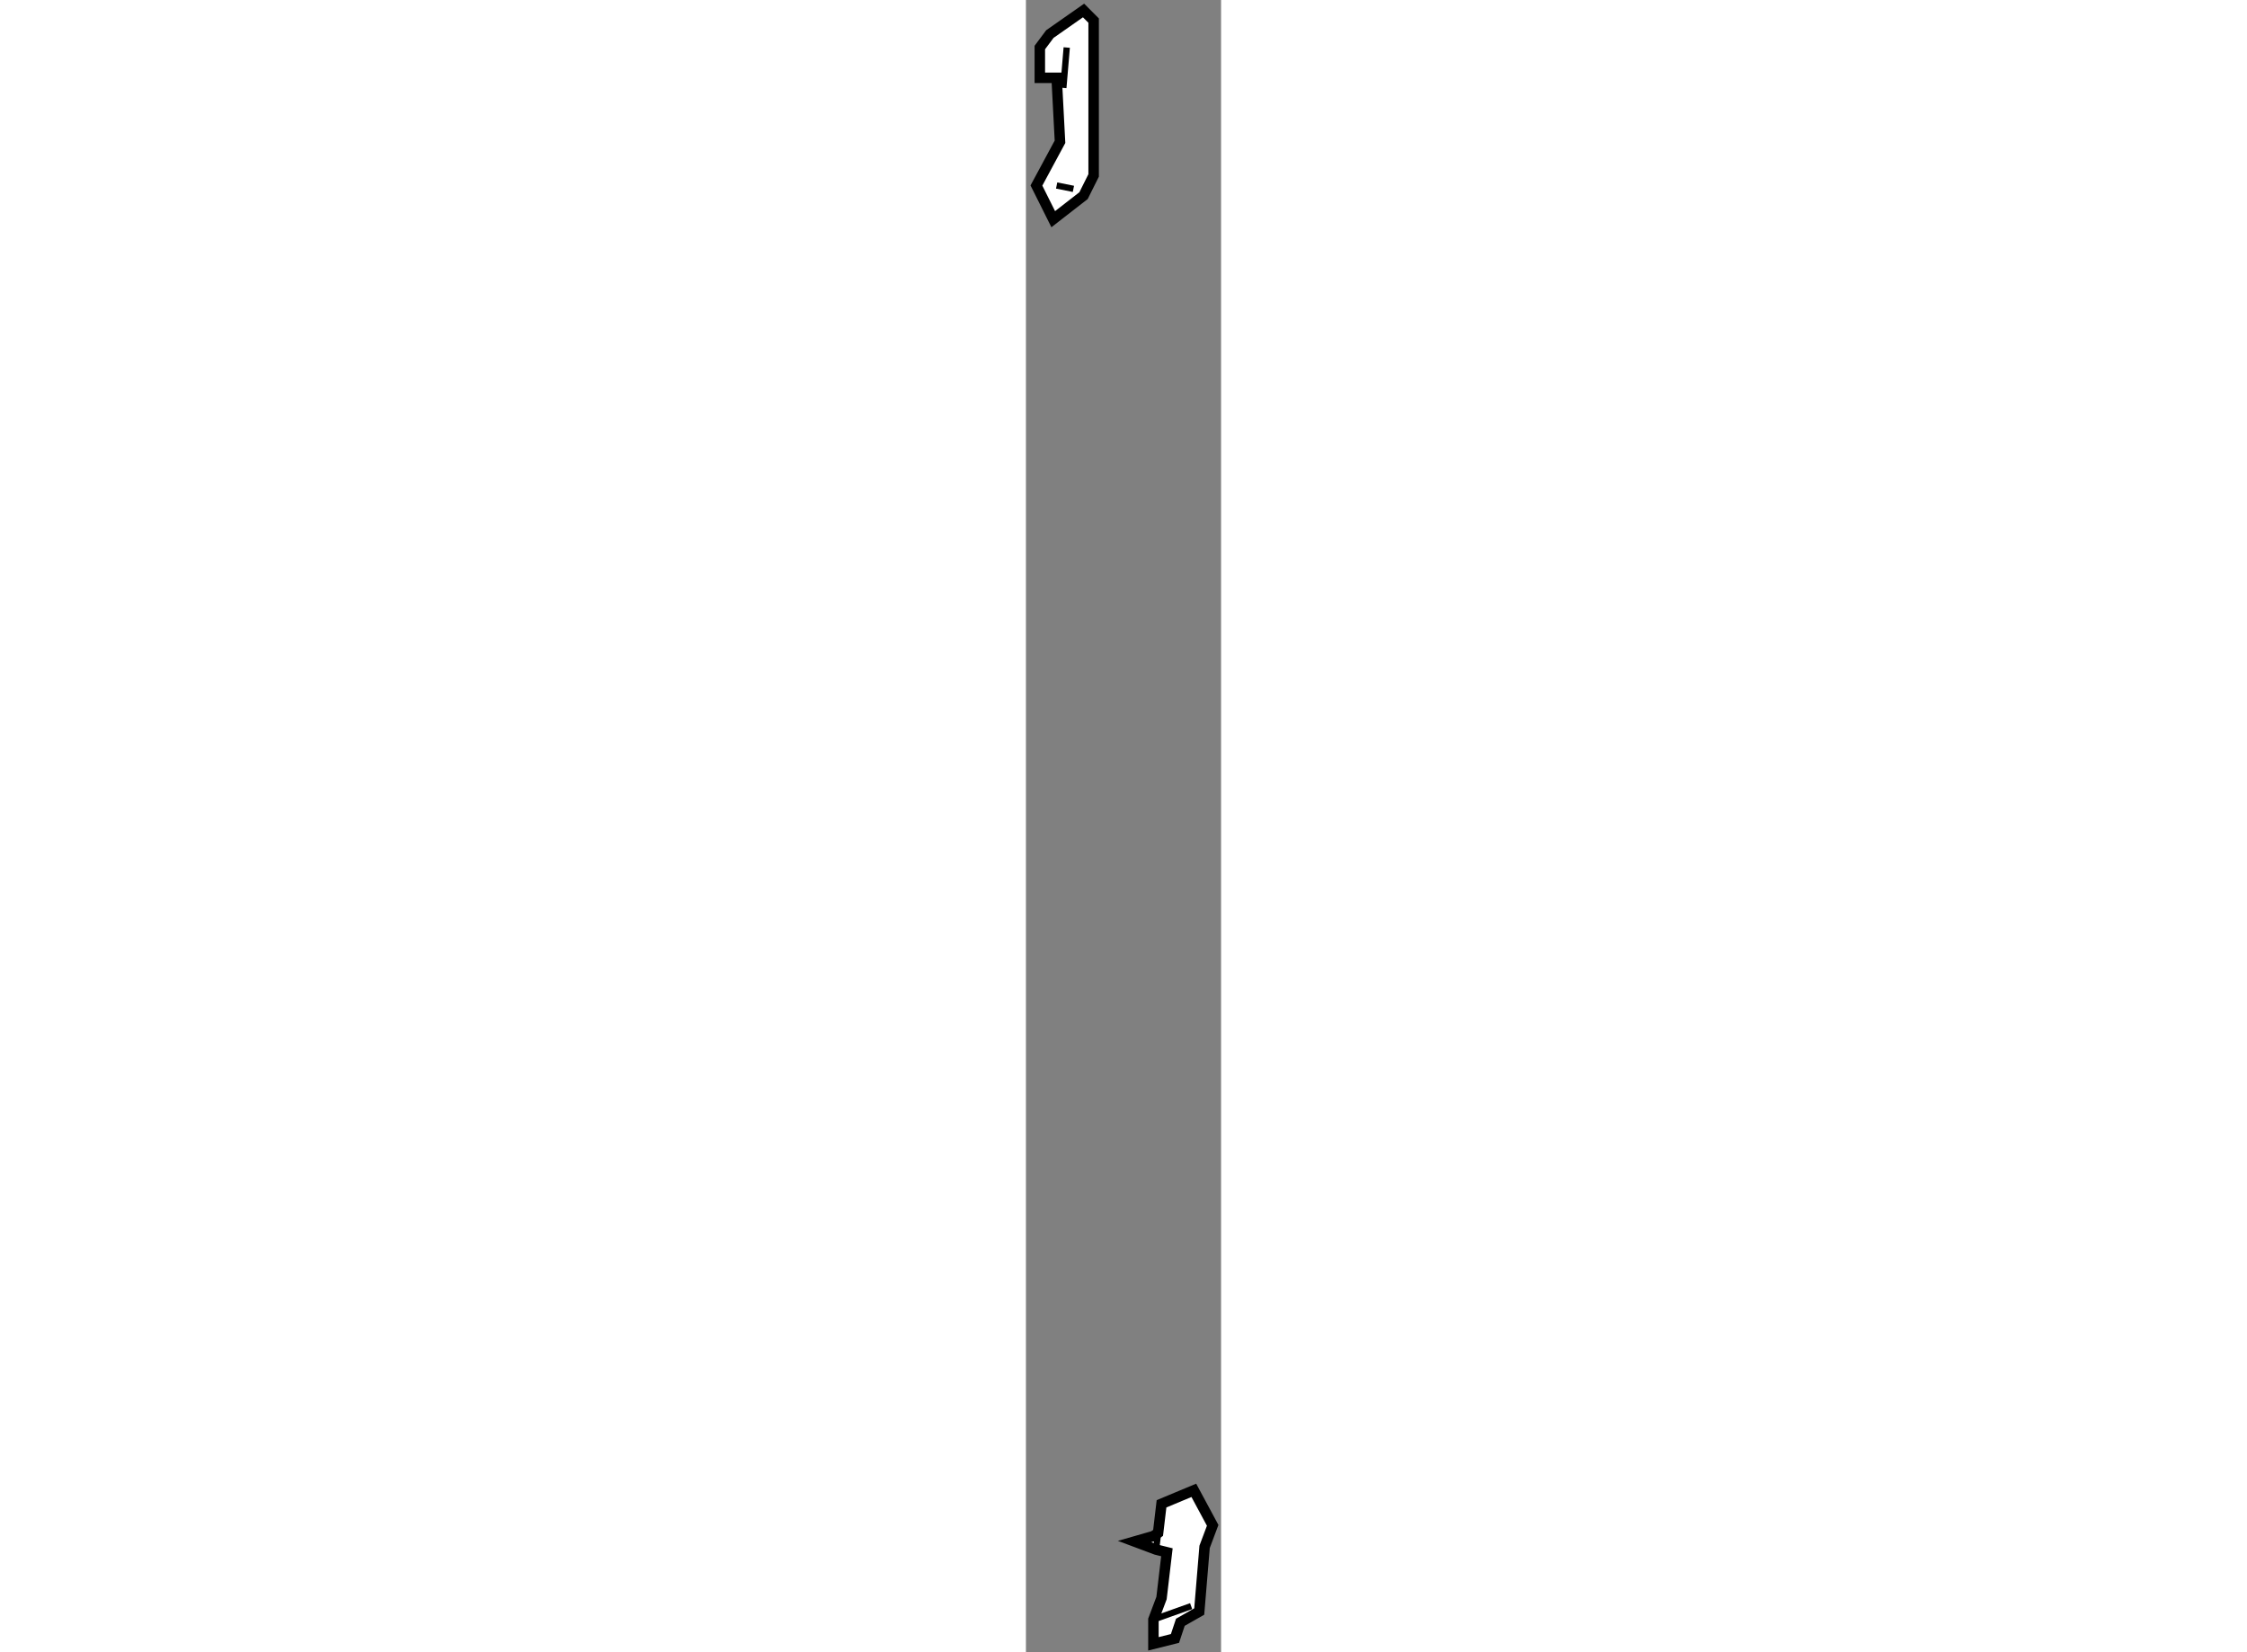 <?xml version="1.0" encoding="utf-8"?>
<!-- Generator: Adobe Illustrator 15.1.0, SVG Export Plug-In . SVG Version: 6.00 Build 0)  -->
<!DOCTYPE svg PUBLIC "-//W3C//DTD SVG 1.1//EN" "http://www.w3.org/Graphics/SVG/1.1/DTD/svg11.dtd">
<svg version="1.1" xmlns="http://www.w3.org/2000/svg" xmlns:xlink="http://www.w3.org/1999/xlink" x="0px" y="0px" width="244.8px"
	 height="180px" viewBox="130.758 54.479 9.304 78.781" enable-background="new 0 0 244.8 180" xml:space="preserve">
	
<rect x="130.758" y="54.479" width="9.304" height="78.781" fill="#808080" stroke="none"/>
	
<g><polygon fill="#FFFFFF" stroke="#000000" stroke-width="0.5" points="131.899,56.103 133.505,54.979 133.986,55.461 
			133.986,62.844 133.505,63.807 132.06,64.93 131.258,63.325 132.382,61.239 132.222,58.189 131.42,58.189 131.42,56.745 		"></polygon><line fill="none" stroke="#000000" stroke-width="0.3" x1="132.222" y1="63.325" x2="133.022" y2="63.485"></line><line fill="none" stroke="#000000" stroke-width="0.3" x1="132.541" y1="58.671" x2="132.703" y2="56.745"></line></g><g><polygon fill="#FFFFFF" stroke="#000000" stroke-width="0.5" points="136.837,127.724 135.938,127.982 136.965,128.366 
			137.063,128.391 137.48,128.495 137.223,130.678 136.837,131.703 136.837,132.86 137.864,132.604 138.121,131.833 139.021,131.32 
			139.277,128.236 139.662,127.211 138.763,125.541 137.223,126.184 137.059,127.571 		"></polygon><polyline fill="none" stroke="#000000" stroke-width="0.3" points="137.059,127.571 136.965,128.366 137.063,128.391 		"></polyline><line fill="none" stroke="#000000" stroke-width="0.3" x1="136.837" y1="131.703" x2="138.635" y2="131.063"></line></g>


</svg>